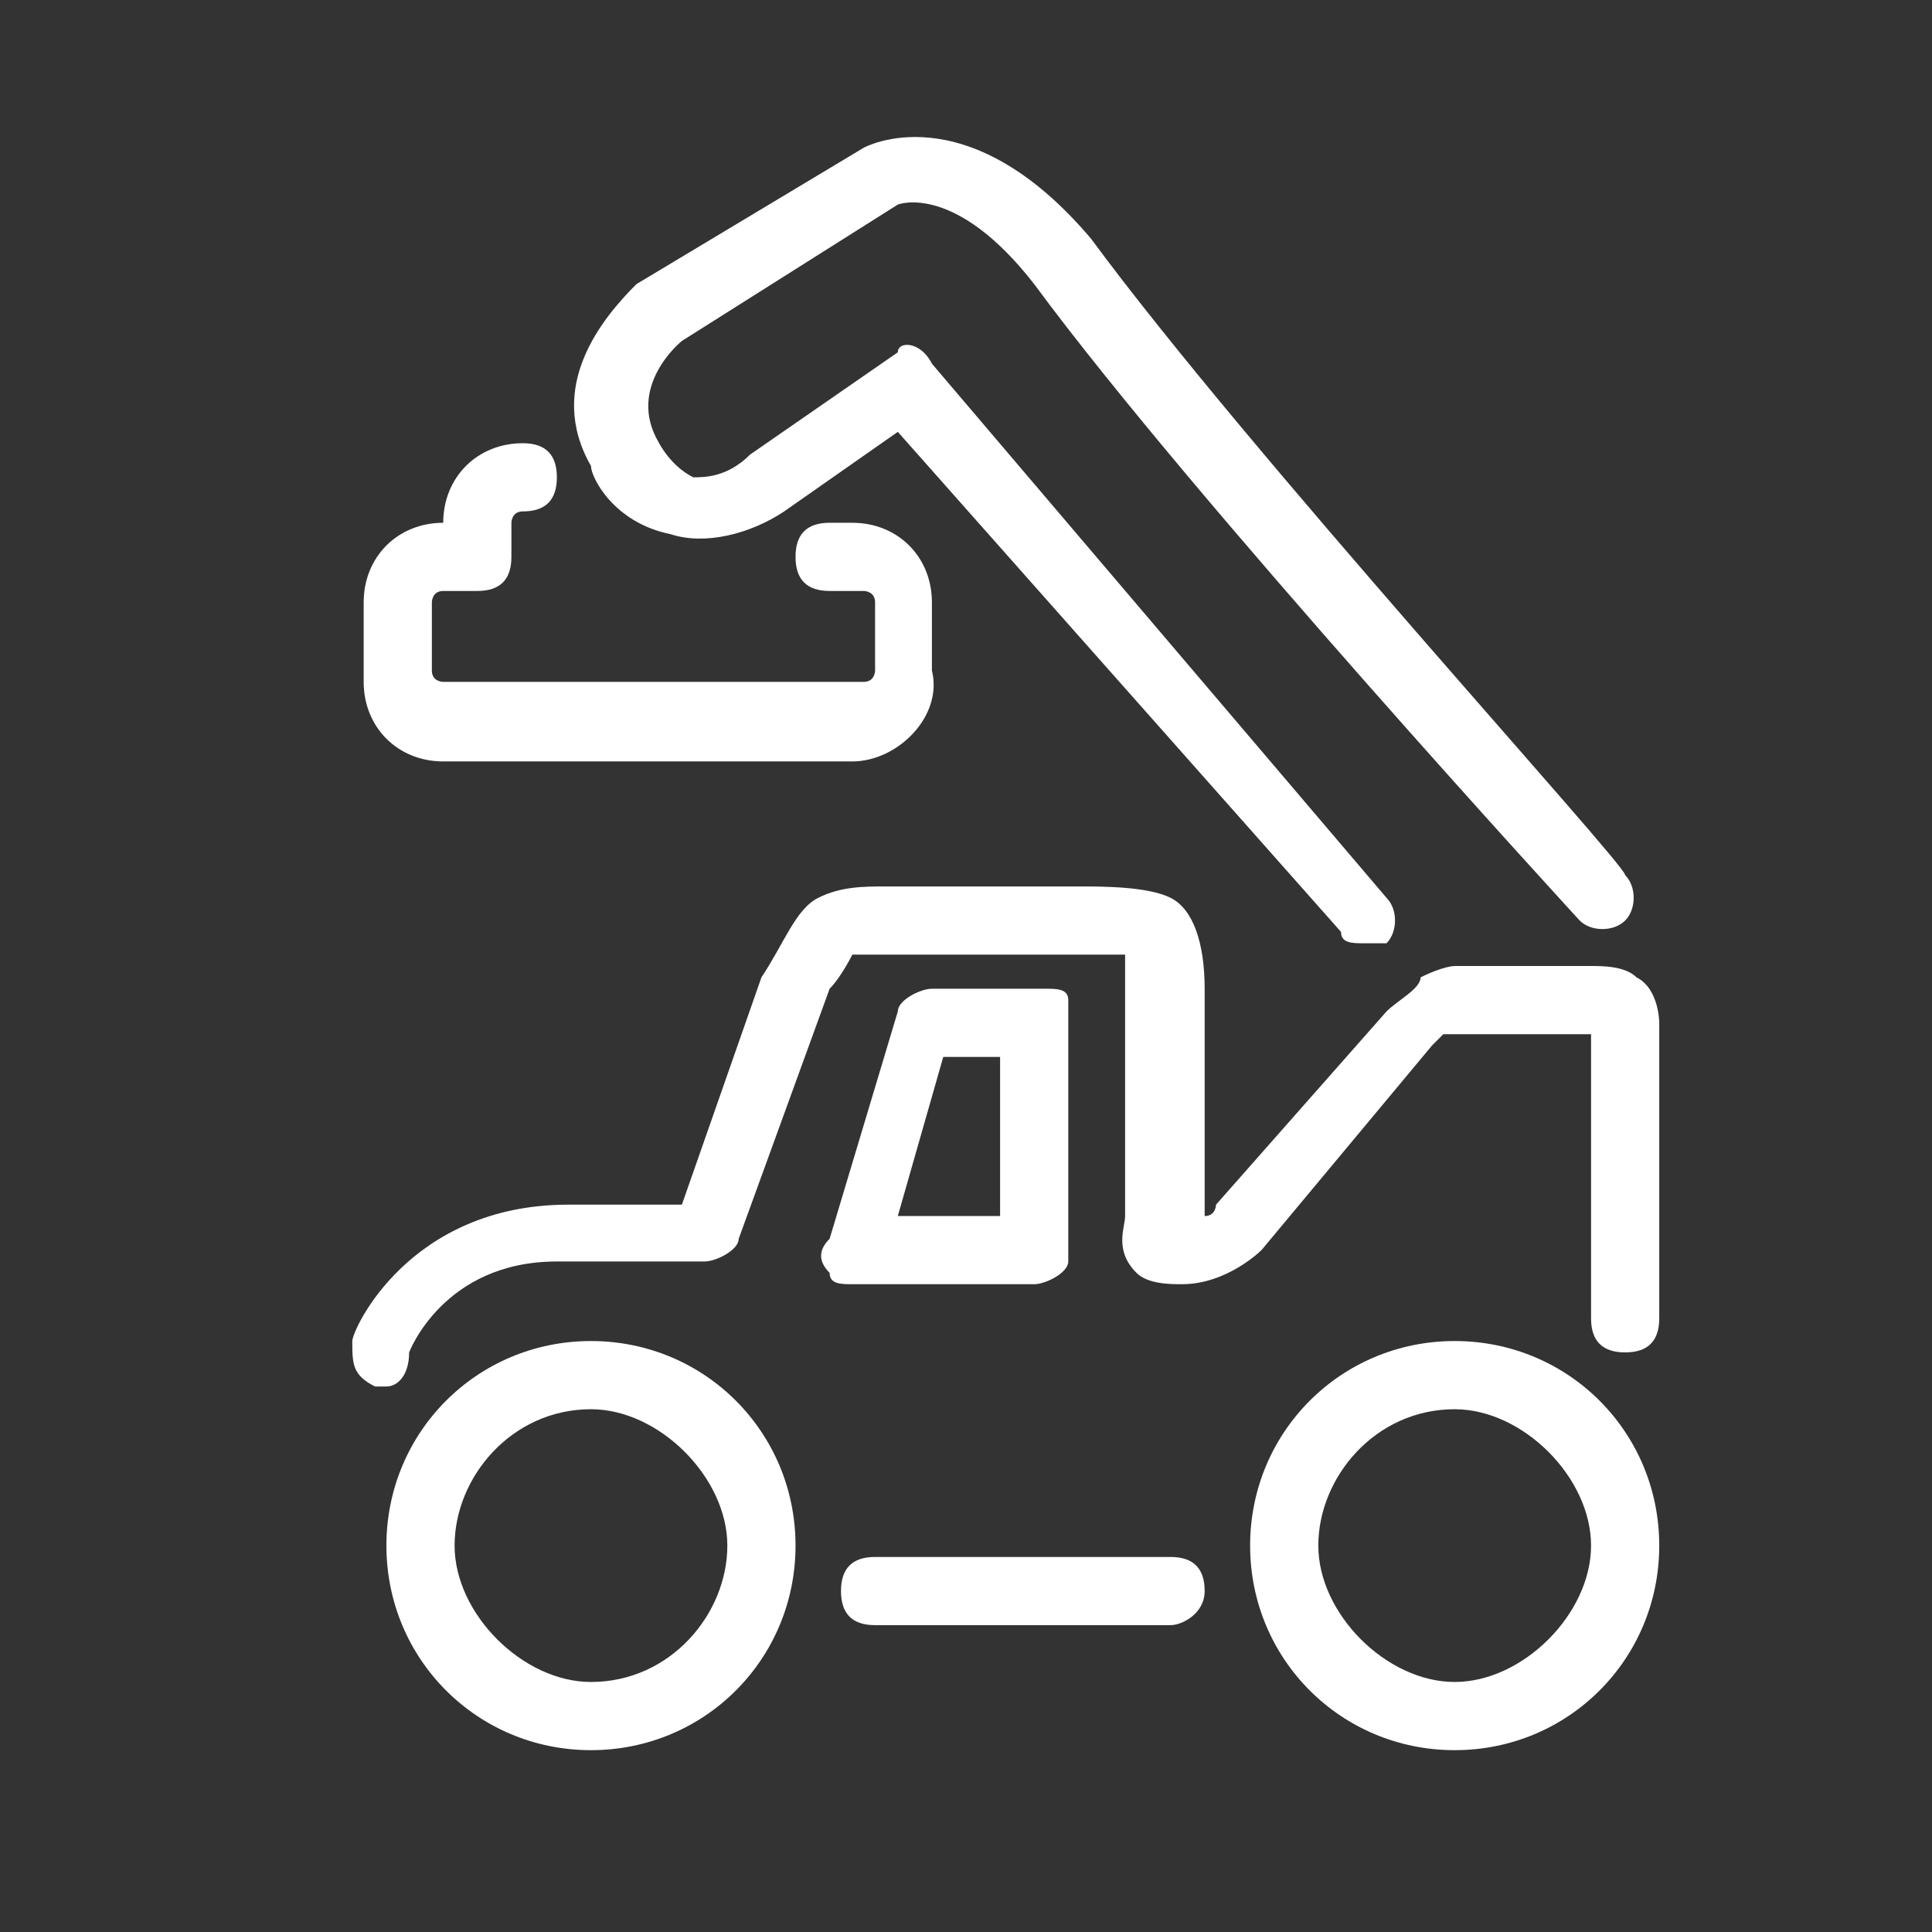 <svg version="1.1" id="Lager_1" xmlns="http://www.w3.org/2000/svg" x="0" y="0" viewBox="0 0 17 17" style="enable-background:new 0 0 17 17" xml:space="preserve"><rect x="0" y="0" width="17" height="17" fill="#333333" stroke="none"/><style>.st0{fill:#fff}</style><path class="st0" d="M3.4 12.2h-.1c-.2-.1-.2-.2-.2-.4 0-.1.5-1.2 1.9-1.2h1l.7-2c.2-.3.3-.6.5-.7.2-.1.4-.1.6-.1h1.7c.2 0 .6 0 .8.1.2.1.3.4.3.8v2c.1 0 .1-.1.1-.1l1.5-1.7c.1-.1.3-.2.3-.3.2-.1.3-.1.3-.1H14c.1 0 .3 0 .4.1.2.1.2.4.2.4v2.6c0 .2-.1.3-.3.3s-.3-.1-.3-.3V9.1h-1.3l-.1.1-1.5 1.8s-.3.3-.7.3c-.1 0-.3 0-.4-.1-.2-.2-.1-.4-.1-.5V8.4H7.5s-.1.2-.2.3l-.8 2.2c0 .1-.2.2-.3.2H4.9c-1 0-1.3.8-1.3.8 0 .2-.1.3-.2.3z"/><path class="st0" d="M5.2 15.4c-1 0-1.8-.8-1.8-1.8s.8-1.8 1.8-1.8 1.8.8 1.8 1.8-.8 1.8-1.8 1.8zm0-3c-.7 0-1.2.6-1.2 1.2s.6 1.2 1.2 1.2c.7 0 1.2-.6 1.2-1.2s-.6-1.2-1.2-1.2zM12.8 15.4c-1 0-1.8-.8-1.8-1.8s.8-1.8 1.8-1.8 1.8.8 1.8 1.8-.8 1.8-1.8 1.8zm0-3c-.7 0-1.2.6-1.2 1.2s.6 1.2 1.2 1.2 1.2-.6 1.2-1.2-.6-1.2-1.2-1.2zM10.3 14.3H7.7c-.2 0-.3-.1-.3-.3s.1-.3.3-.3h2.6c.2 0 .3.1.3.3s-.2.3-.3.3zM9.1 11.3H7.5c-.1 0-.2 0-.2-.1-.1-.1-.1-.2 0-.3l.6-2c0-.1.2-.2.3-.2h1c.1 0 .2 0 .2.1v2.3c0 .1-.2.2-.3.2zm-1.2-.6h.9V9.3h-.5l-.4 1.4zM12 8.3c-.1 0-.2 0-.2-.1L7.9 3.8l-1 .7c-.3.2-.7.3-1 .2-.5-.1-.7-.5-.7-.6-.4-.7.1-1.3.4-1.6l2-1.2s.9-.5 2 .8C11 4 14.3 7.6 14.3 7.7c.1.1.1.3 0 .4-.1.1-.3.1-.4 0 0 0-3.4-3.7-4.8-5.6-.7-.9-1.2-.7-1.2-.7L6 3s-.5.4-.2.9c0 0 .1.2.3.3.1 0 .3 0 .5-.2l1.3-.9c0-.1.2-.1.3.1l4 4.7c.1.1.1.3 0 .4H12z"/><path class="st0" d="M7.5 6.7H3.9c-.4 0-.7-.3-.7-.7v-.7c0-.4.3-.7.7-.7 0-.4.3-.7.7-.7.2 0 .3.1.3.3 0 .2-.1.3-.3.3-.1 0-.1.1-.1.1v.3c0 .2-.1.3-.3.3h-.3c-.1 0-.1.1-.1.1v.6c0 .1.1.1.1.1h3.7c.1 0 .1-.1.1-.1v-.6c0-.1-.1-.1-.1-.1h-.3c-.2 0-.3-.1-.3-.3s.1-.3.3-.3h.2c.4 0 .7.3.7.7v.6c.1.4-.3.8-.7.8z"/></svg>
